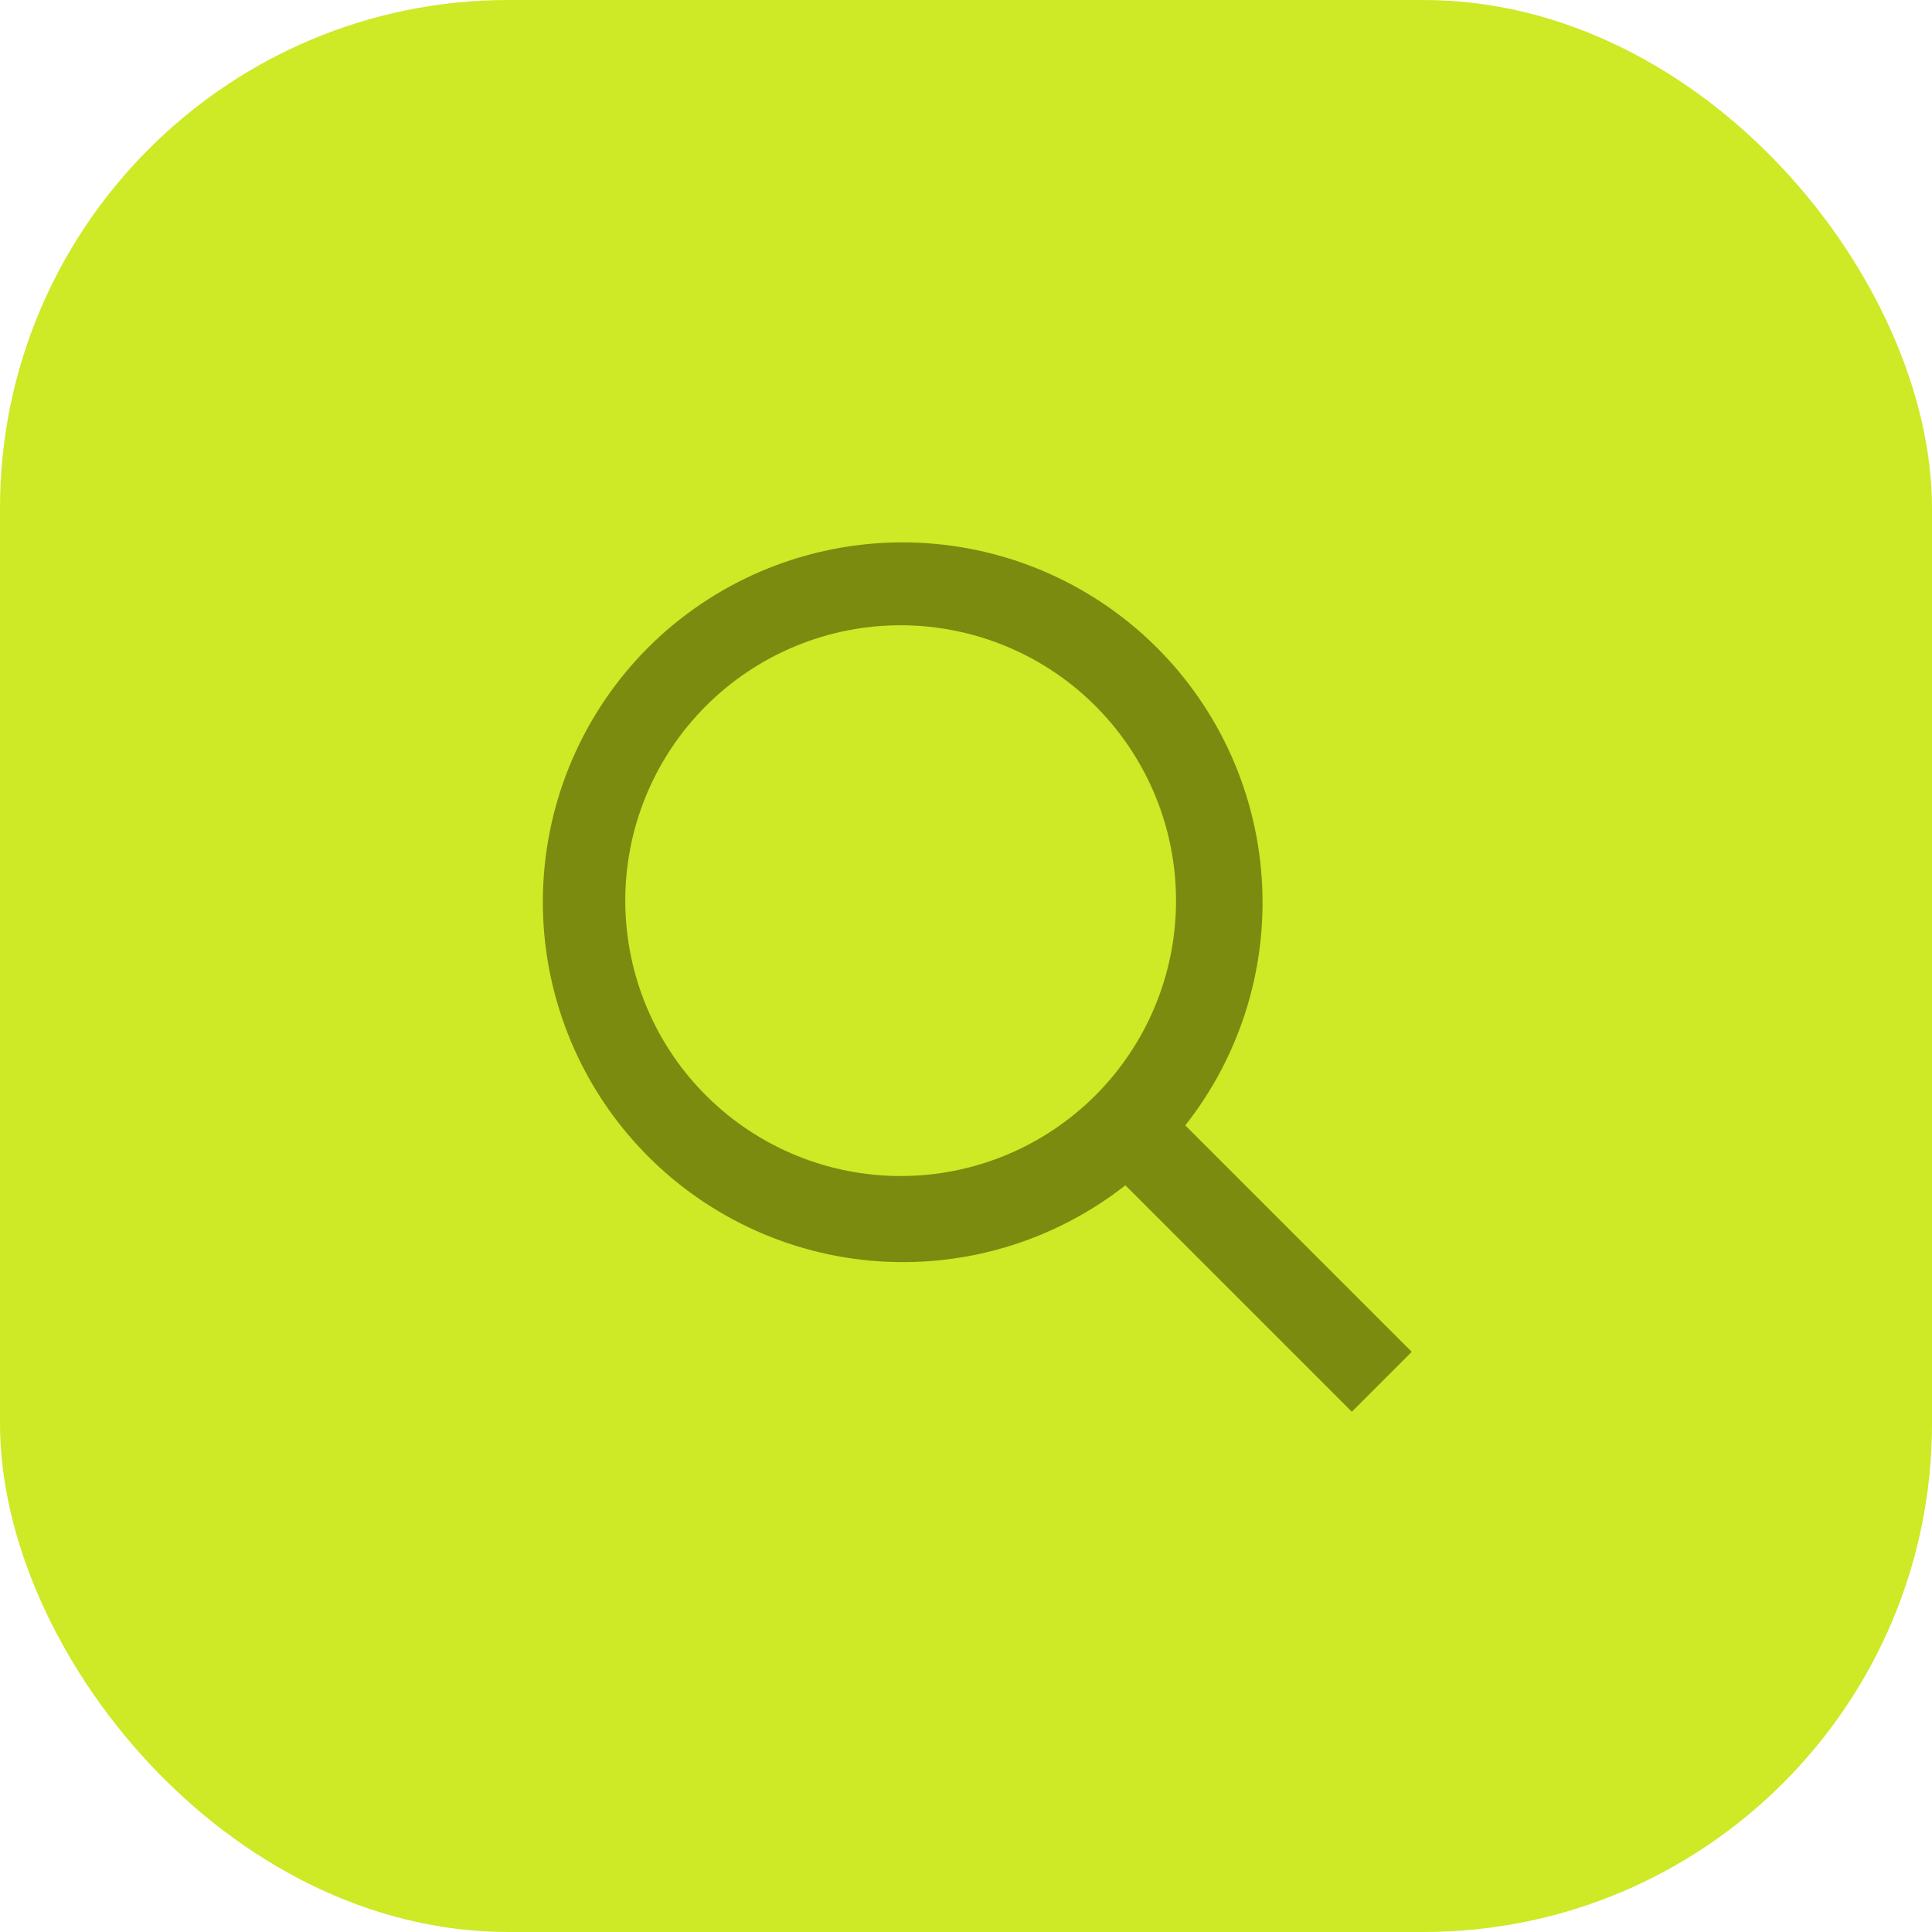 <svg width="38" height="38" viewBox="0 0 38 38" fill="none" xmlns="http://www.w3.org/2000/svg">
<rect width="38" height="38" rx="10" fill="#CEE925"/>
<path d="M21.58 13.92C21.079 13.409 20.481 13.003 19.822 12.725C19.163 12.447 18.455 12.302 17.74 12.298C17.024 12.295 16.315 12.433 15.653 12.706C14.992 12.978 14.391 13.379 13.885 13.885C13.379 14.391 12.978 14.992 12.706 15.653C12.433 16.315 12.295 17.024 12.298 17.74C12.302 18.455 12.447 19.163 12.725 19.822C13.003 20.481 13.409 21.079 13.92 21.58C14.939 22.58 16.312 23.138 17.74 23.131C19.168 23.125 20.535 22.555 21.545 21.545C22.555 20.535 23.125 19.168 23.131 17.74C23.138 16.312 22.58 14.939 21.58 13.92ZM12.742 12.742C14.019 11.465 15.736 10.724 17.541 10.671C19.347 10.618 21.104 11.256 22.455 12.456C23.805 13.656 24.646 15.326 24.805 17.125C24.965 18.924 24.431 20.716 23.313 22.135L27.767 26.589L26.589 27.767L22.135 23.313C20.716 24.427 18.925 24.957 17.128 24.796C15.332 24.635 13.664 23.794 12.466 22.446C11.267 21.097 10.629 19.342 10.68 17.539C10.731 15.736 11.469 14.02 12.742 12.742Z" fill="#7A8B10"/>
</svg>

